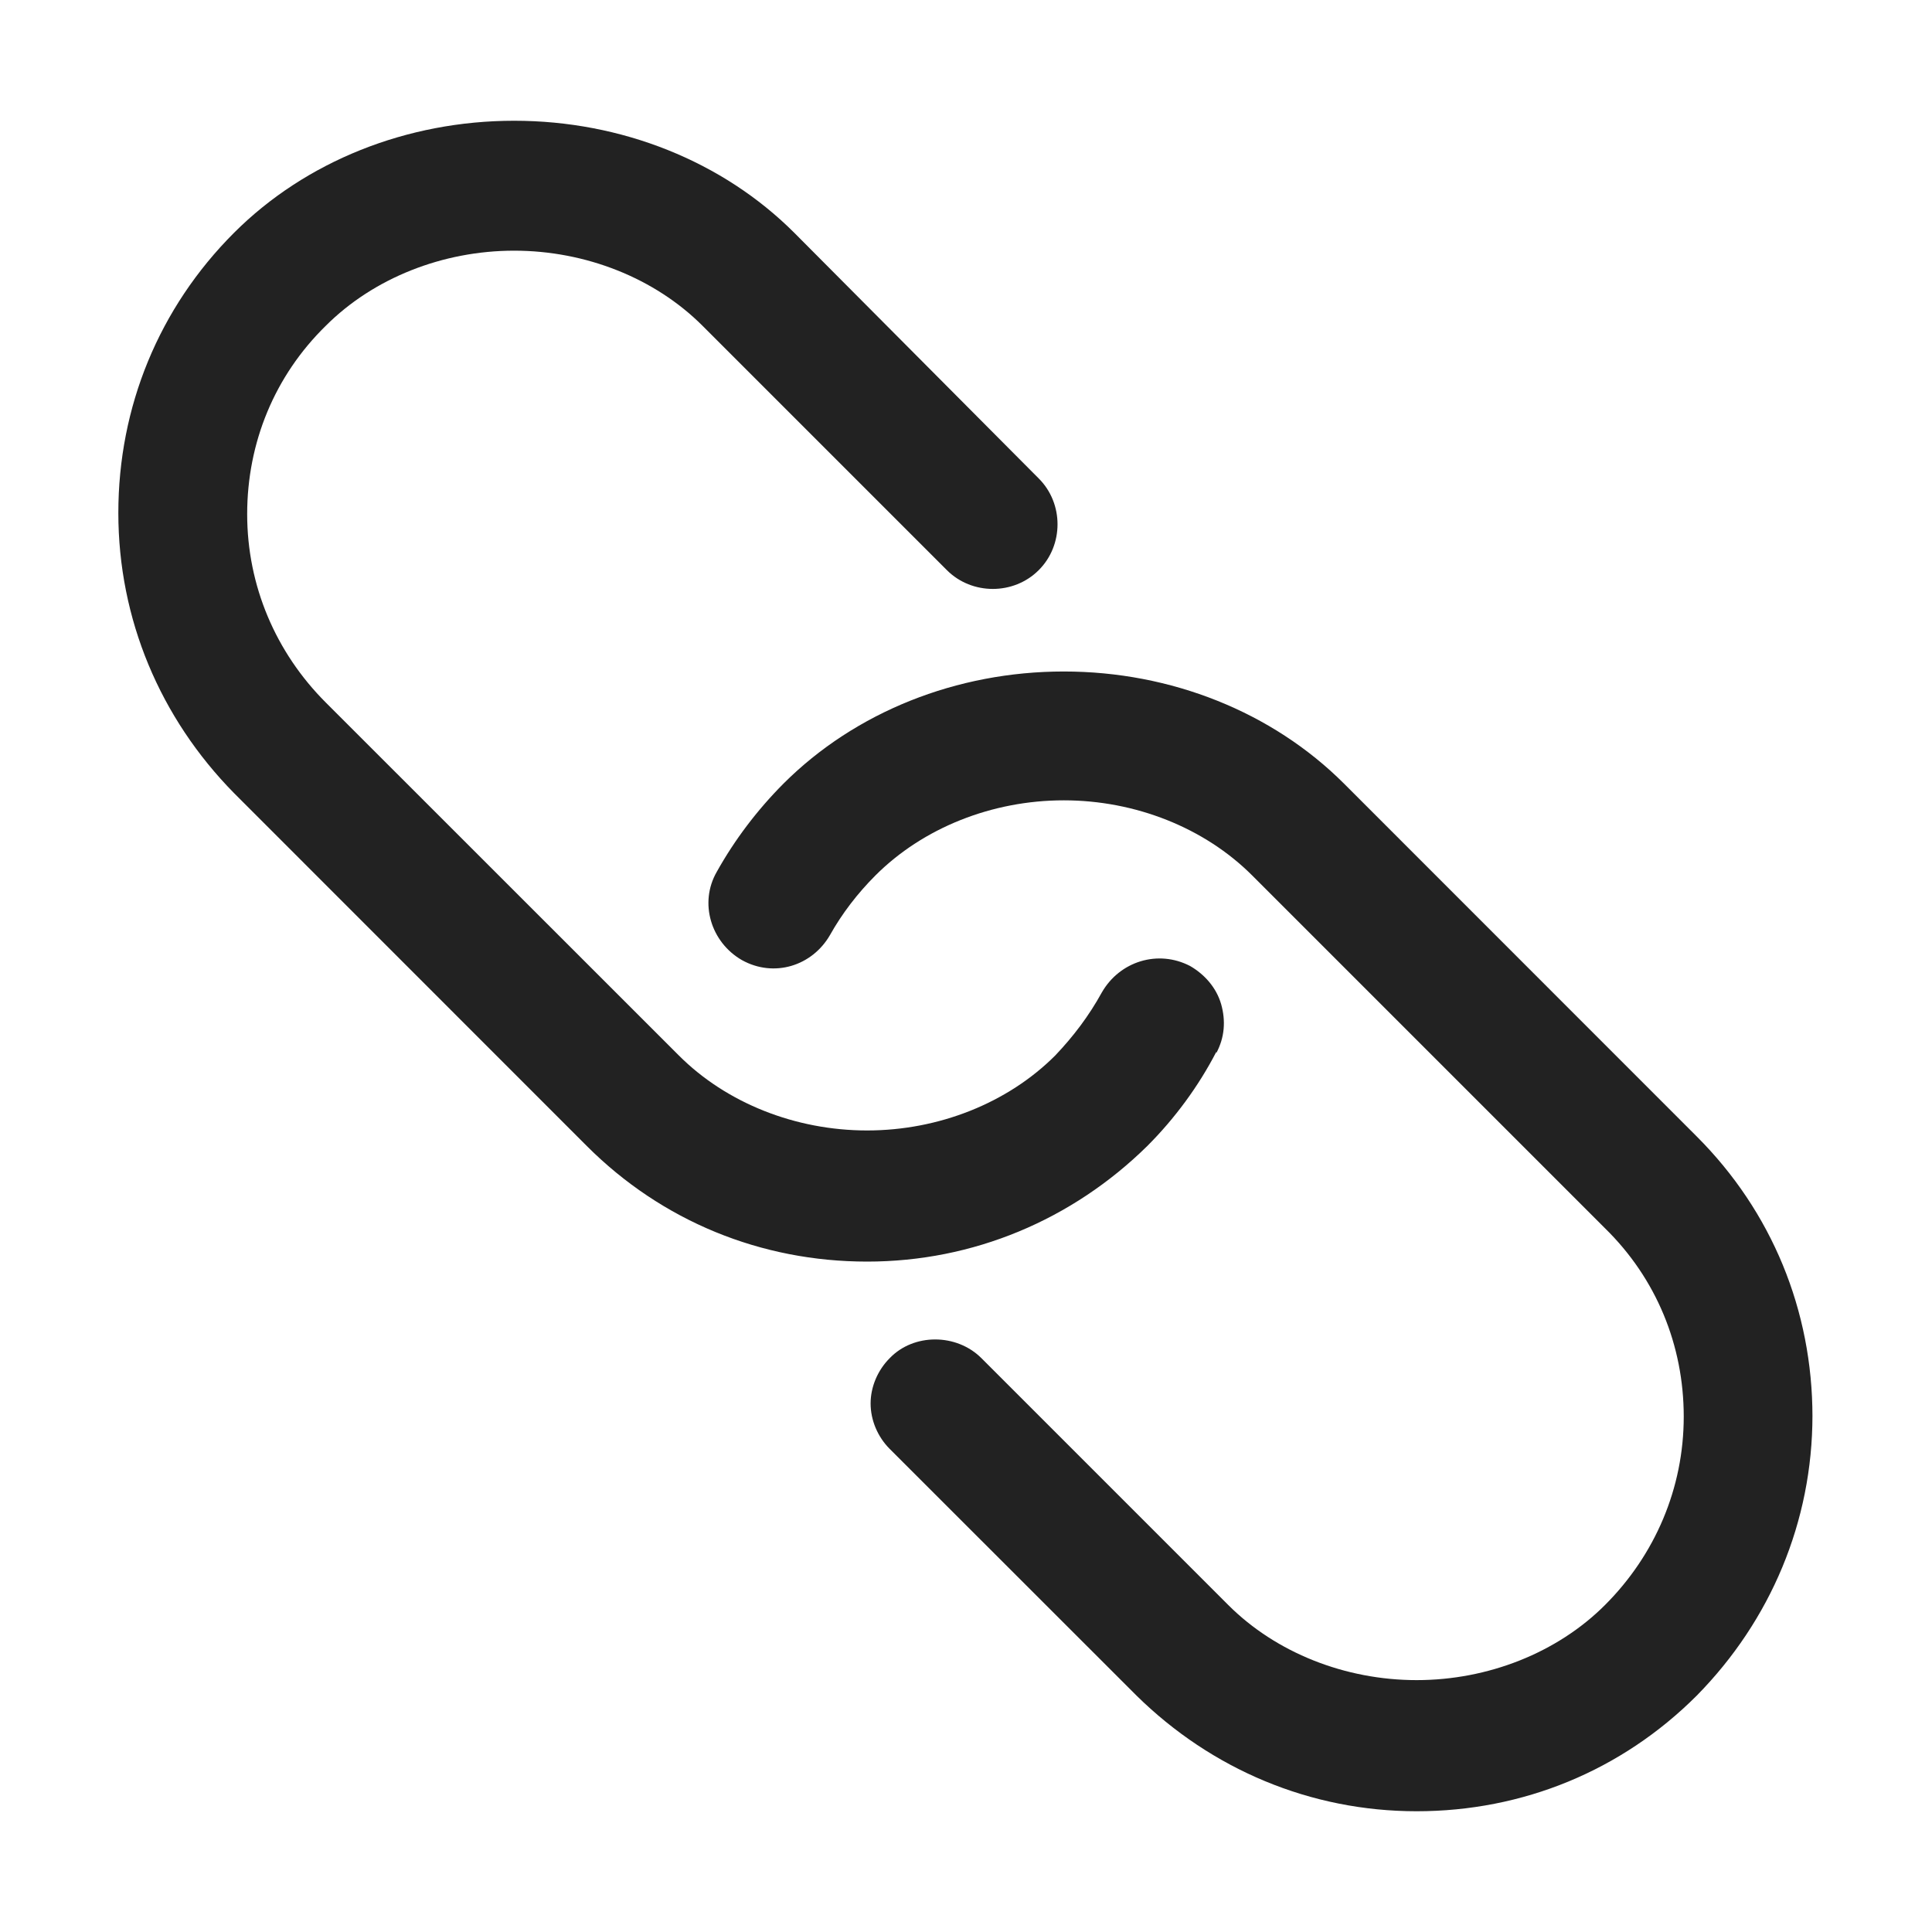 <svg width="16" height="16" viewBox="0 0 16 16" fill="none" xmlns="http://www.w3.org/2000/svg">
<path d="M15.01 11.722C15.01 12.601 14.664 13.42 14.052 14.042C13.43 14.664 12.611 15 11.732 15C10.853 15 10.034 14.654 9.412 14.042L7.368 11.999C7.269 11.9 7.21 11.762 7.21 11.623C7.21 11.485 7.269 11.347 7.368 11.248C7.566 11.041 7.921 11.041 8.128 11.248L10.172 13.292C10.567 13.687 11.14 13.914 11.732 13.914C12.324 13.914 12.897 13.687 13.292 13.292C13.707 12.877 13.944 12.324 13.944 11.732C13.944 11.14 13.716 10.587 13.292 10.172L10.37 7.25C9.975 6.855 9.402 6.628 8.81 6.628C8.217 6.628 7.645 6.855 7.25 7.25C7.102 7.398 6.973 7.566 6.874 7.743C6.726 8 6.41 8.099 6.144 7.951C5.887 7.803 5.788 7.477 5.936 7.22C6.085 6.953 6.272 6.707 6.489 6.489C7.082 5.897 7.921 5.561 8.81 5.561C9.698 5.561 10.537 5.897 11.13 6.489L14.052 9.412C14.674 10.034 15.01 10.853 15.01 11.732V11.722ZM10.073 8.721C10.142 8.592 10.152 8.454 10.113 8.316C10.073 8.178 9.975 8.069 9.856 8C9.59 7.862 9.274 7.961 9.126 8.217C9.017 8.415 8.889 8.583 8.74 8.74C8.346 9.135 7.773 9.362 7.181 9.362C6.588 9.362 6.015 9.135 5.621 8.74L2.698 5.818C2.283 5.403 2.047 4.85 2.047 4.258C2.047 3.666 2.274 3.113 2.698 2.698C3.093 2.303 3.666 2.076 4.258 2.076C4.85 2.076 5.423 2.303 5.818 2.698L7.842 4.722C8.049 4.929 8.395 4.929 8.602 4.722C8.81 4.515 8.81 4.169 8.602 3.962L6.578 1.928C5.986 1.336 5.147 1 4.258 1C3.369 1 2.53 1.336 1.938 1.928C1.316 2.55 0.98 3.37 0.98 4.248C0.98 5.127 1.326 5.946 1.938 6.568L4.86 9.491C5.482 10.113 6.302 10.448 7.181 10.448C8.059 10.448 8.879 10.103 9.501 9.491C9.728 9.264 9.925 8.997 10.073 8.711V8.721Z" fill="#222222"/>
</svg>
